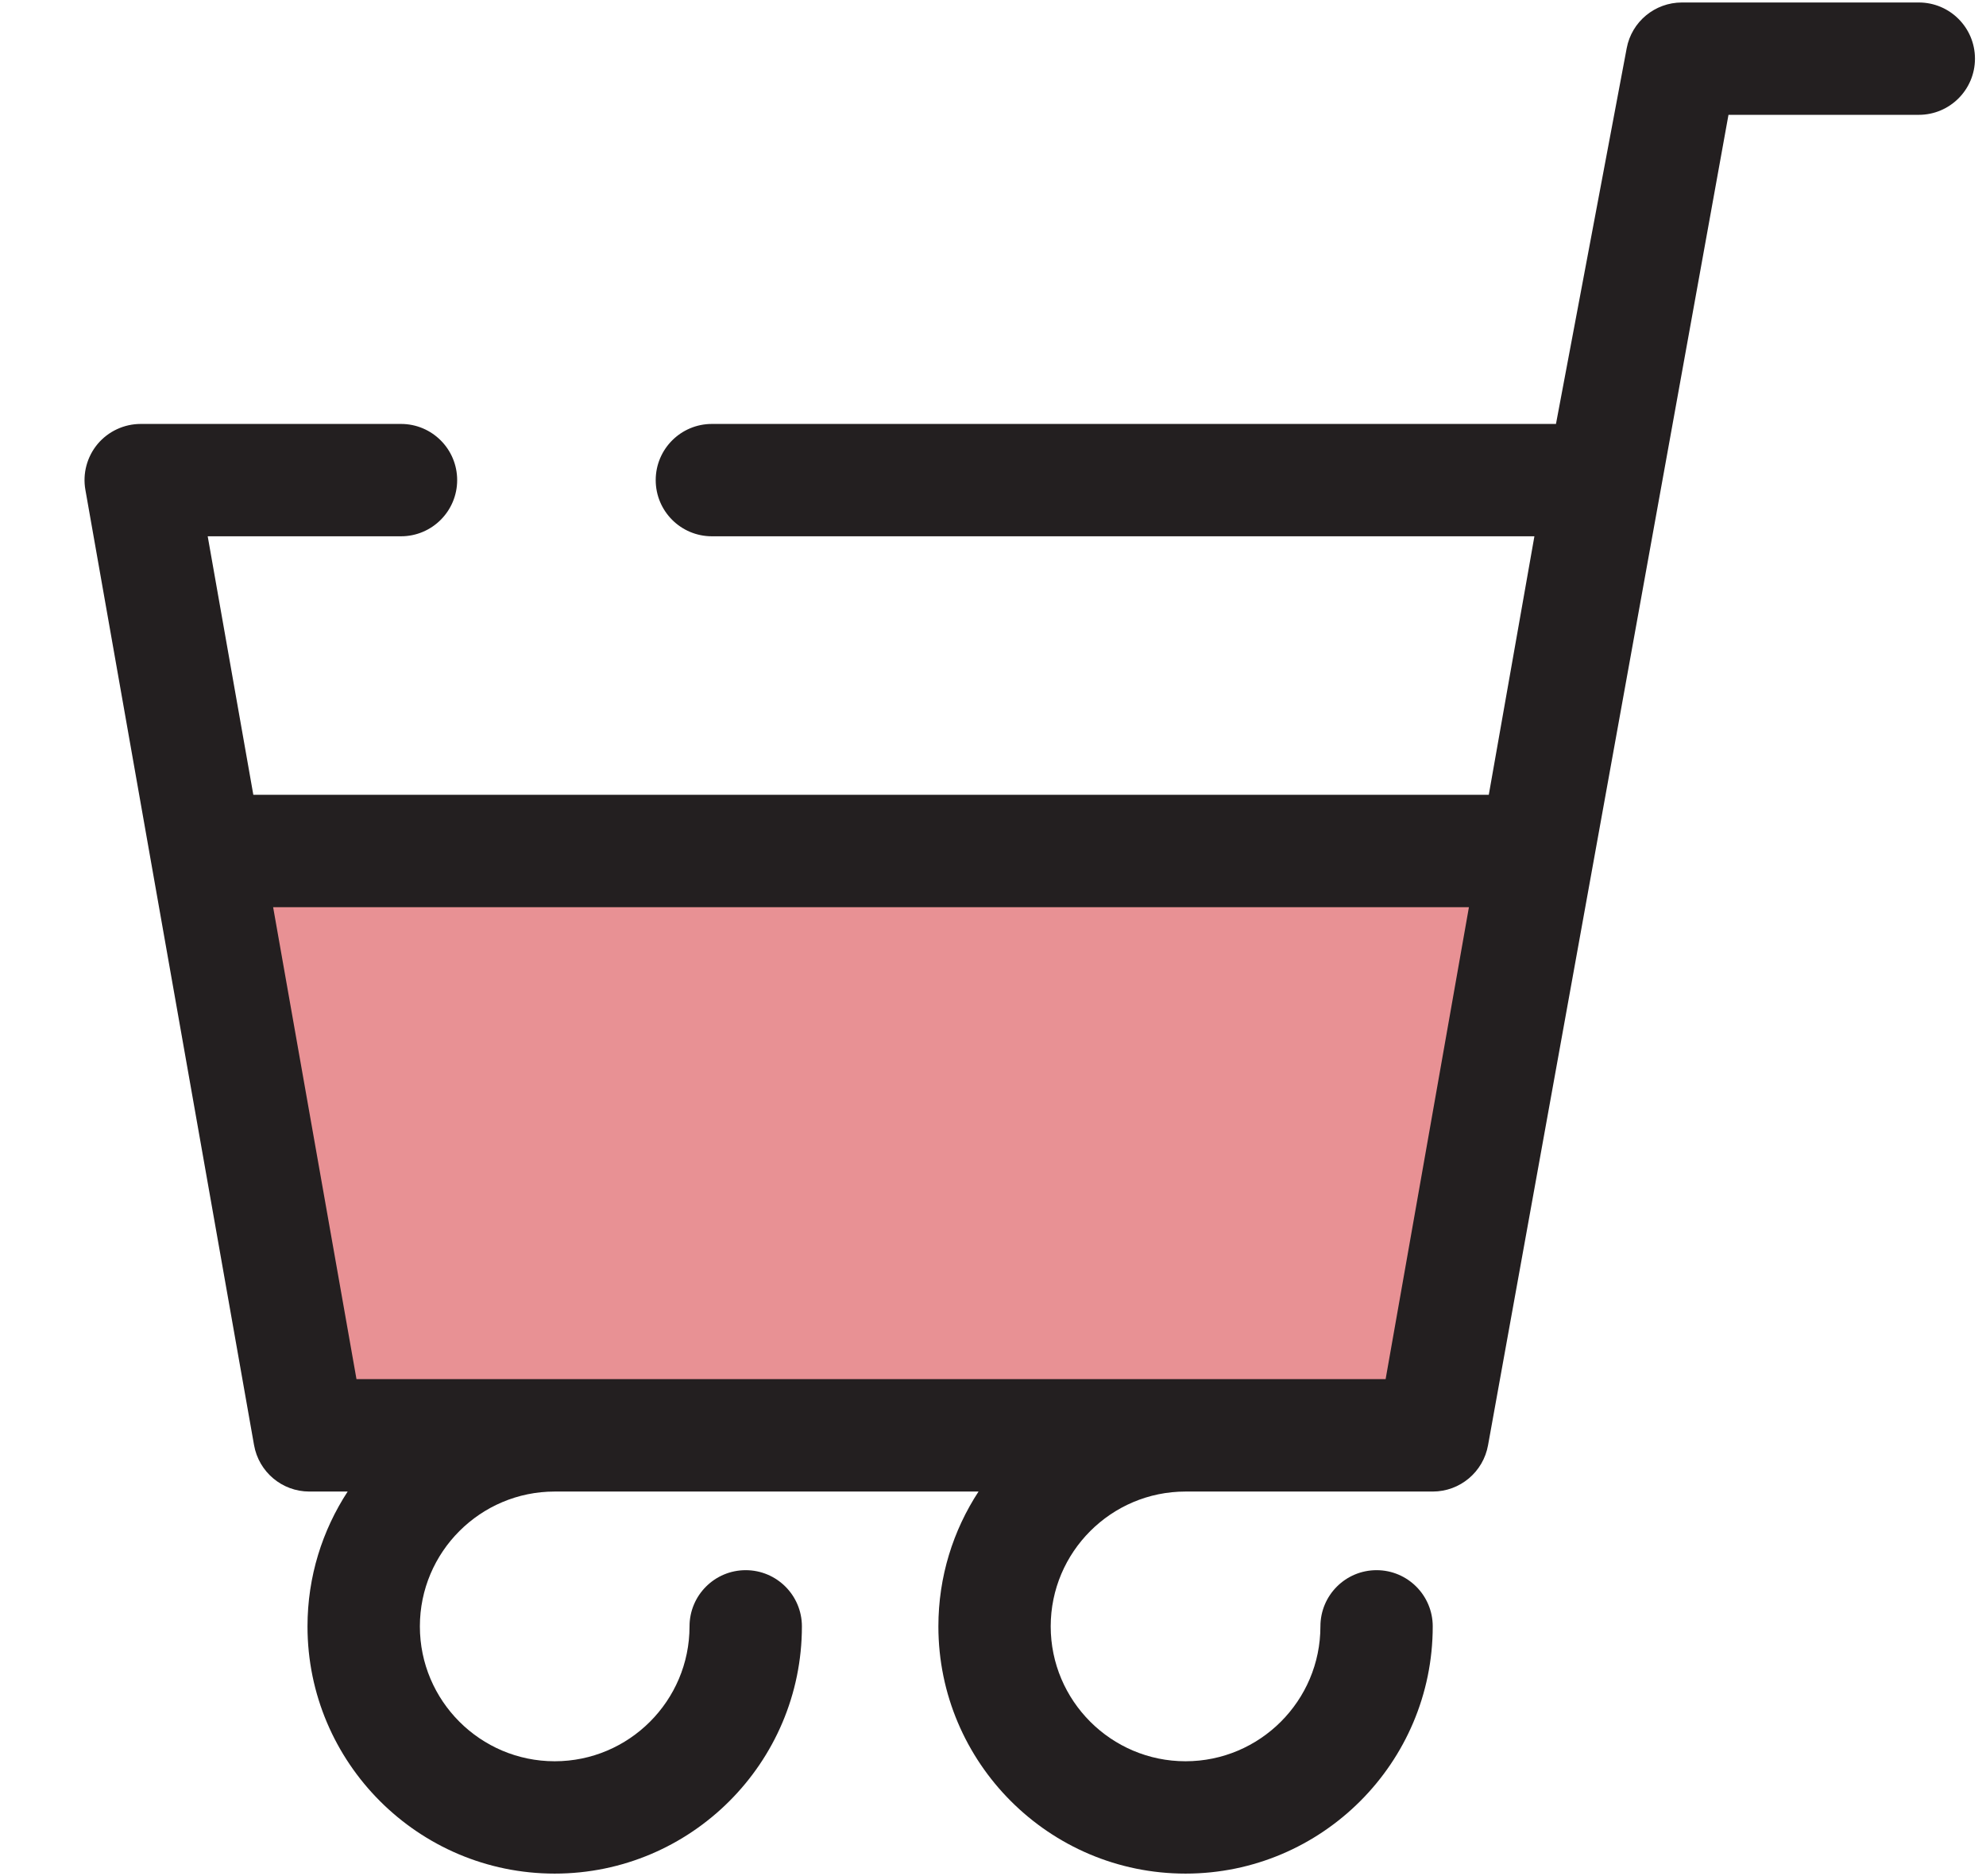 <svg xmlns="http://www.w3.org/2000/svg" width="36" height="34" viewBox="0 0 36 34">
  <g fill="none" transform="matrix(-1 0 0 1 35.8 0)">
    <polygon fill="#E89194" points="9.829 26.012 30.192 26.012 32.062 15.422 7.959 15.422"/>
    <path fill="#231F20" d="M34.03,8.046 C33.836,7.816 33.55,7.683 33.249,7.683 L28.531,7.683 C27.968,7.683 27.513,8.139 27.513,8.701 C27.513,9.263 27.969,9.719 28.531,9.719 L32.035,9.719 L31.208,14.404 L8.813,14.404 L7.986,9.719 L22.896,9.719 C23.459,9.719 23.914,9.263 23.914,8.701 C23.914,8.139 23.458,7.683 22.896,7.683 L7.595,7.683 L6.313,0.874 C6.223,0.393 5.802,0.045 5.312,0.045 L1.018,0.045 C0.456,0.045 0,0.5 0,1.063 C0,1.625 0.456,2.081 1.018,2.081 L4.468,2.081 L8.826,26.189 C8.912,26.676 9.335,27.031 9.829,27.031 L14.31,27.031 C15.657,27.031 16.754,28.127 16.754,29.475 C16.754,30.822 15.657,31.919 14.31,31.919 C12.962,31.919 11.865,30.822 11.865,29.475 C11.865,28.912 11.41,28.456 10.847,28.456 C10.285,28.456 9.829,28.912 9.829,29.475 C9.829,31.945 11.839,33.955 14.31,33.955 C16.78,33.955 18.79,31.945 18.79,29.475 C18.79,28.573 18.522,27.734 18.062,27.031 L25.745,27.031 C27.093,27.031 28.189,28.127 28.189,29.475 C28.189,30.822 27.093,31.919 25.745,31.919 C24.397,31.919 23.301,30.822 23.301,29.475 C23.301,28.912 22.845,28.456 22.283,28.456 C21.72,28.456 21.264,28.912 21.264,29.475 C21.264,31.945 23.274,33.955 25.745,33.955 C28.216,33.955 30.226,31.945 30.226,29.475 C30.226,28.573 29.957,27.734 29.498,27.031 L30.193,27.031 C30.687,27.031 31.109,26.676 31.195,26.189 L33.066,15.599 L34.252,8.878 C34.305,8.582 34.223,8.277 34.03,8.046 Z M29.338,24.994 L10.683,24.994 L9.173,16.441 L30.849,16.441 L29.338,24.994 Z"/>
  </g>
</svg>
